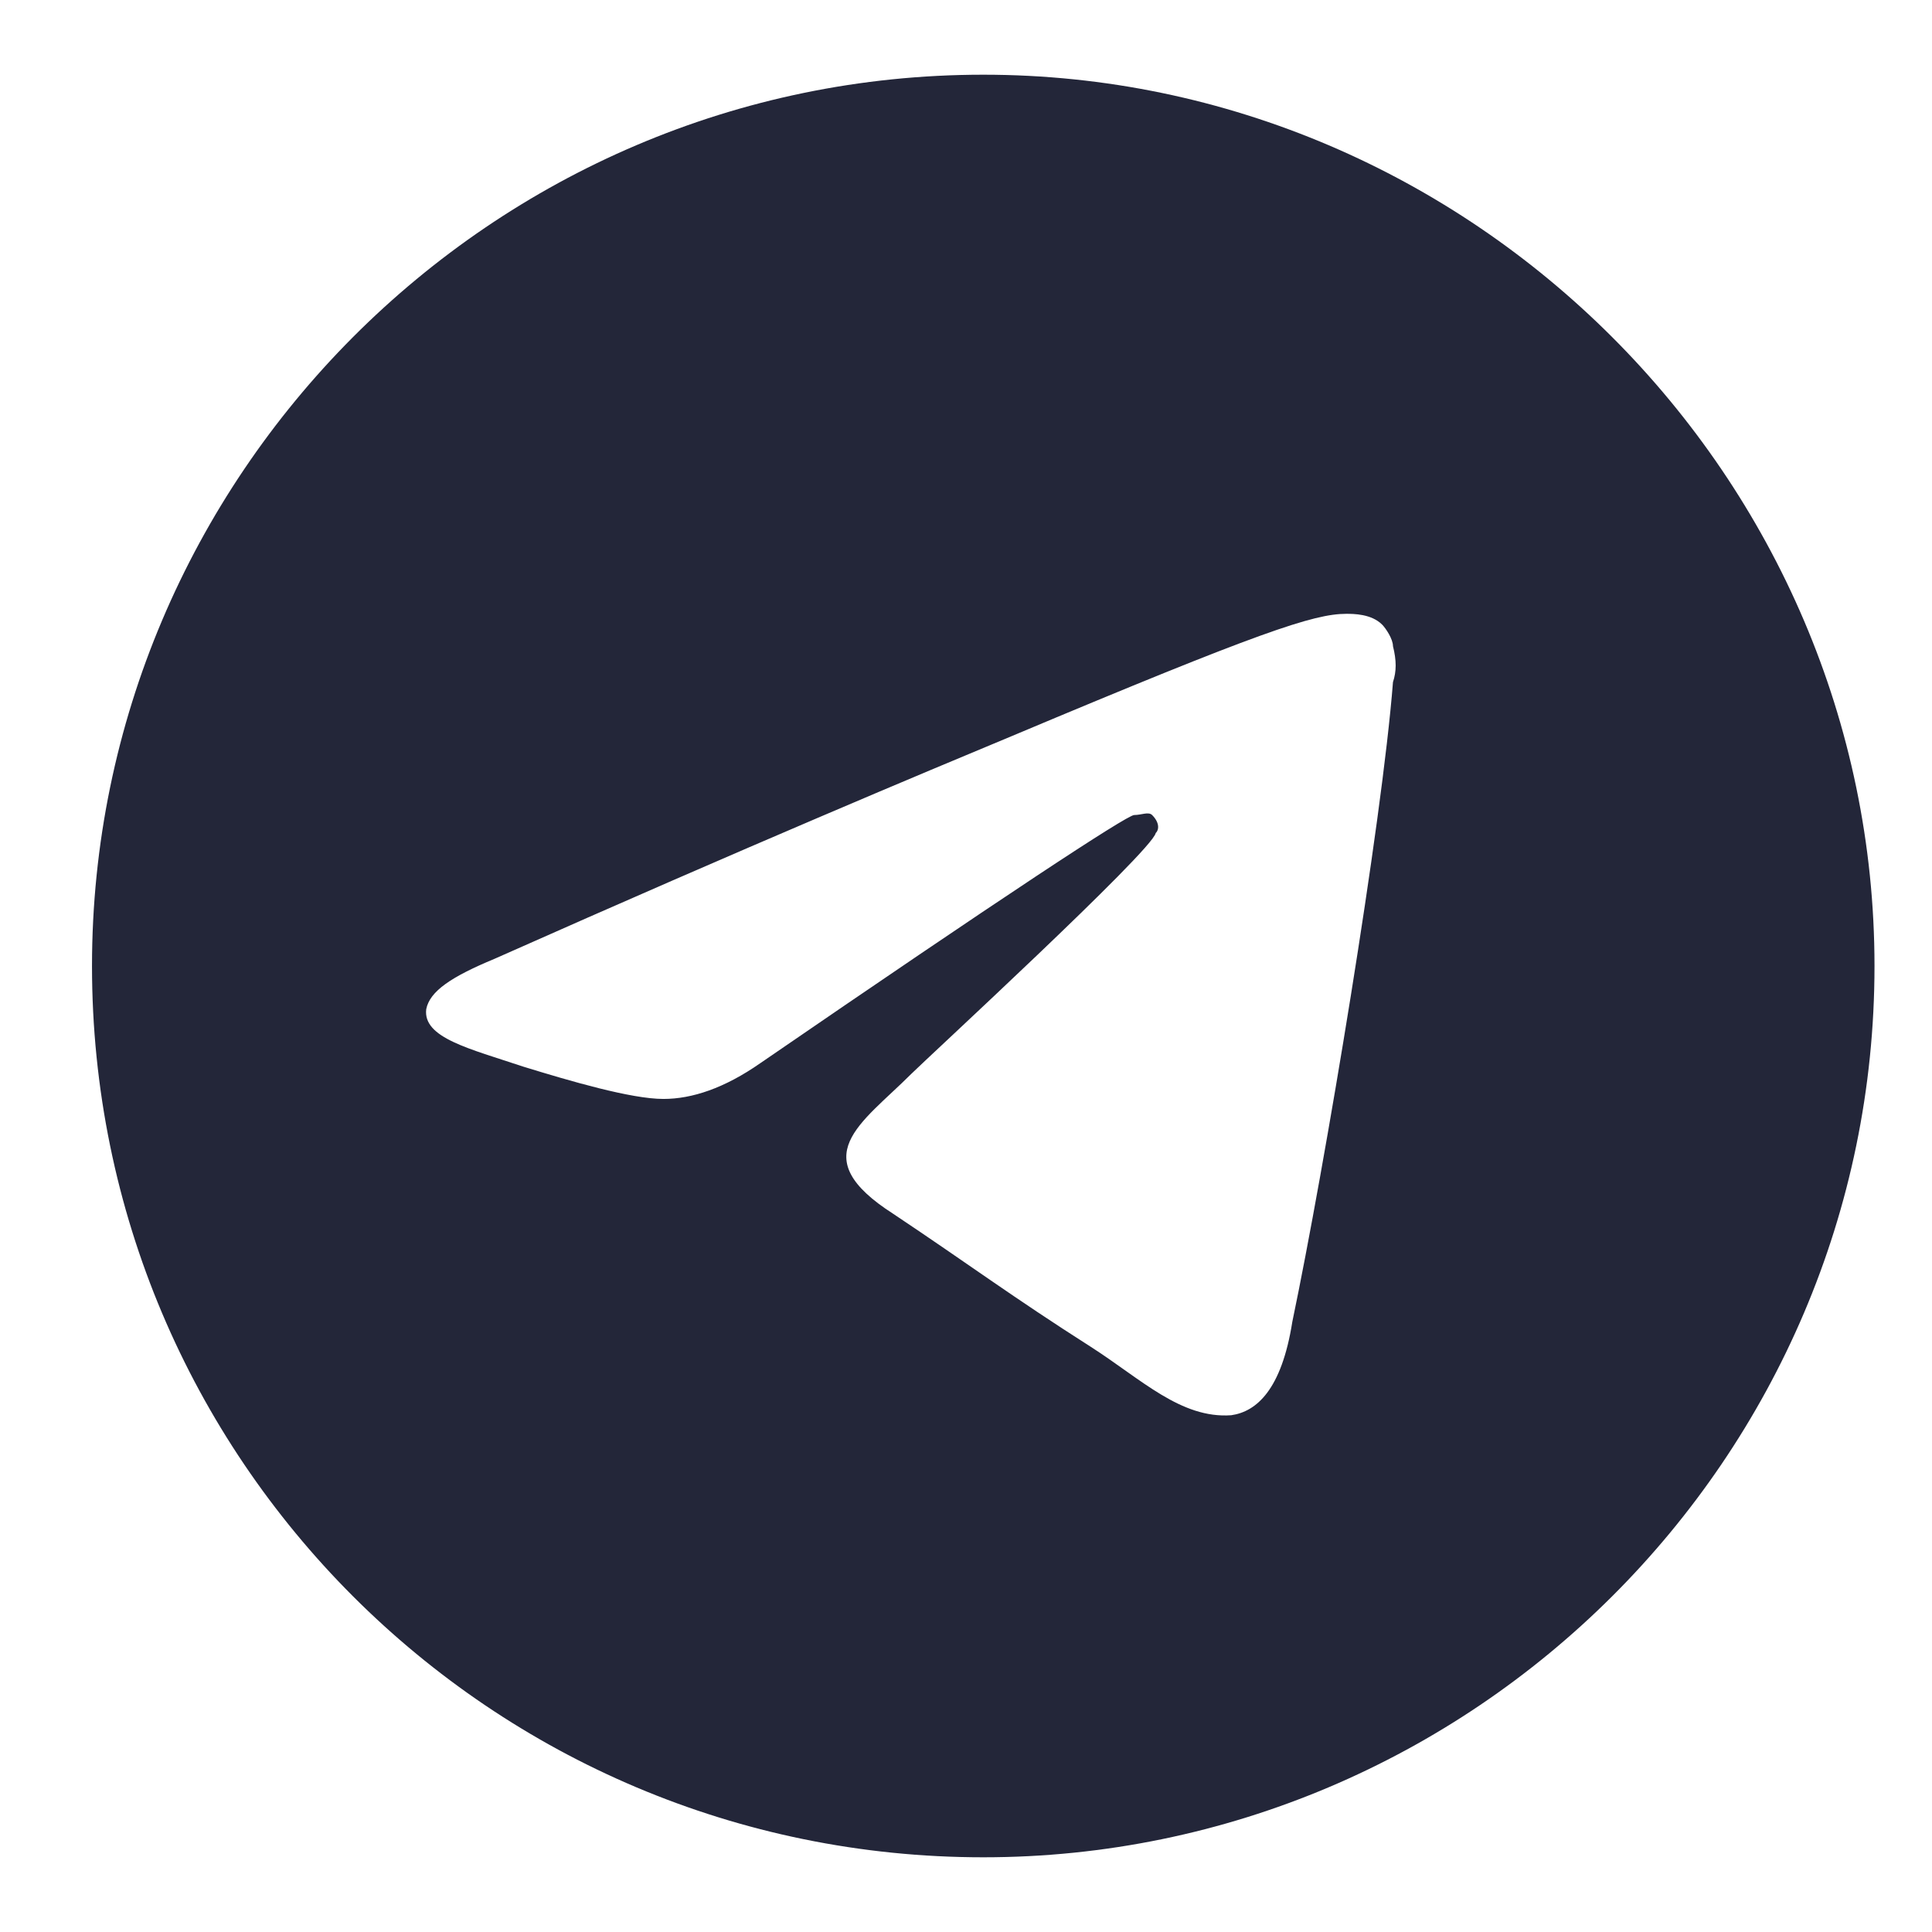 <svg width="21" height="21" viewBox="0 0 21 21" fill="none" xmlns="http://www.w3.org/2000/svg">
<mask id="mask0_4608_33" style="mask-type:alpha" maskUnits="userSpaceOnUse" x="0" y="0" width="21" height="21">
<rect width="21" height="21" fill="#D9D9D9"/>
</mask>
<g mask="url(#mask0_4608_33)">
<path d="M10.688 0.812C16 0.812 20.375 5.188 20.375 10.5C20.375 15.852 16 20.188 10.688 20.188C5.336 20.188 1 15.852 1 10.5C1 5.188 5.336 0.812 10.688 0.812ZM15.141 7.414C15.18 7.297 15.18 7.18 15.141 7.023C15.141 6.945 15.062 6.828 15.023 6.789C14.906 6.672 14.711 6.672 14.633 6.672C14.281 6.672 13.695 6.867 11 8C10.062 8.391 8.188 9.172 5.375 10.422C4.906 10.617 4.672 10.773 4.633 10.969C4.594 11.281 5.102 11.398 5.688 11.594C6.195 11.75 6.859 11.945 7.211 11.945C7.523 11.945 7.875 11.828 8.266 11.555C10.883 9.758 12.25 8.859 12.328 8.859C12.406 8.859 12.484 8.82 12.523 8.859C12.602 8.938 12.602 9.016 12.562 9.055C12.523 9.25 10.062 11.516 9.906 11.672C9.359 12.219 8.734 12.57 9.711 13.195C10.531 13.742 11 14.094 11.859 14.641C12.406 14.992 12.836 15.422 13.383 15.383C13.656 15.344 13.93 15.109 14.047 14.367C14.398 12.688 15.023 8.938 15.141 7.414ZM39.857 3.605V6.154H35.551V18H32.523V6.154H28.197V3.605H39.857ZM49.027 14.875C48.956 15.507 48.627 16.148 48.041 16.799C47.13 17.834 45.853 18.352 44.213 18.352C42.859 18.352 41.664 17.915 40.629 17.043C39.594 16.171 39.076 14.751 39.076 12.785C39.076 10.943 39.542 9.53 40.473 8.547C41.41 7.564 42.624 7.072 44.115 7.072C45.001 7.072 45.798 7.238 46.508 7.57C47.217 7.902 47.803 8.426 48.266 9.143C48.682 9.774 48.953 10.507 49.076 11.34C49.148 11.828 49.177 12.531 49.164 13.449H41.879C41.918 14.517 42.253 15.266 42.885 15.695C43.269 15.962 43.731 16.096 44.272 16.096C44.844 16.096 45.31 15.933 45.668 15.607C45.863 15.432 46.036 15.188 46.185 14.875H49.027ZM46.273 11.613C46.228 10.878 46.003 10.321 45.6 9.943C45.203 9.559 44.708 9.367 44.115 9.367C43.471 9.367 42.969 9.569 42.611 9.973C42.26 10.376 42.038 10.923 41.947 11.613H46.273ZM51.107 3.605H53.891V18H51.107V3.605ZM65.727 14.875C65.655 15.507 65.326 16.148 64.74 16.799C63.829 17.834 62.553 18.352 60.912 18.352C59.558 18.352 58.363 17.915 57.328 17.043C56.293 16.171 55.775 14.751 55.775 12.785C55.775 10.943 56.241 9.53 57.172 8.547C58.109 7.564 59.324 7.072 60.815 7.072C61.7 7.072 62.497 7.238 63.207 7.57C63.917 7.902 64.503 8.426 64.965 9.143C65.382 9.774 65.652 10.507 65.775 11.34C65.847 11.828 65.876 12.531 65.863 13.449H58.578C58.617 14.517 58.953 15.266 59.584 15.695C59.968 15.962 60.43 16.096 60.971 16.096C61.544 16.096 62.009 15.933 62.367 15.607C62.562 15.432 62.735 15.188 62.885 14.875H65.727ZM62.973 11.613C62.927 10.878 62.703 10.321 62.299 9.943C61.902 9.559 61.407 9.367 60.815 9.367C60.17 9.367 59.669 9.569 59.31 9.973C58.959 10.376 58.738 10.923 58.647 11.613H62.973ZM70.756 19.865C71.055 20.119 71.56 20.246 72.269 20.246C73.272 20.246 73.943 19.911 74.281 19.24C74.503 18.811 74.613 18.088 74.613 17.072V16.389C74.346 16.844 74.06 17.186 73.754 17.414C73.201 17.837 72.481 18.049 71.596 18.049C70.228 18.049 69.135 17.57 68.314 16.613C67.501 15.65 67.094 14.348 67.094 12.707C67.094 11.125 67.488 9.797 68.275 8.723C69.063 7.642 70.18 7.102 71.625 7.102C72.159 7.102 72.624 7.183 73.022 7.346C73.699 7.626 74.245 8.14 74.662 8.889V7.355H77.367V17.453C77.367 18.827 77.136 19.862 76.674 20.559C75.88 21.756 74.356 22.355 72.103 22.355C70.743 22.355 69.633 22.088 68.773 21.555C67.914 21.021 67.439 20.223 67.348 19.162H70.375C70.453 19.488 70.58 19.722 70.756 19.865ZM70.287 14.367C70.665 15.266 71.342 15.715 72.318 15.715C72.969 15.715 73.519 15.471 73.969 14.982C74.418 14.488 74.643 13.703 74.643 12.629C74.643 11.62 74.428 10.852 73.998 10.324C73.575 9.797 73.005 9.533 72.289 9.533C71.312 9.533 70.639 9.992 70.268 10.91C70.072 11.398 69.975 12.001 69.975 12.717C69.975 13.335 70.079 13.885 70.287 14.367ZM85.326 9.924C84.206 9.924 83.454 10.288 83.07 11.018C82.856 11.428 82.748 12.059 82.748 12.912V18H79.945V7.355H82.602V9.211C83.031 8.501 83.406 8.016 83.725 7.756C84.245 7.32 84.922 7.102 85.756 7.102C85.808 7.102 85.85 7.105 85.883 7.111C85.922 7.111 86.003 7.115 86.127 7.121V9.973C85.951 9.953 85.795 9.94 85.658 9.934C85.522 9.927 85.411 9.924 85.326 9.924ZM88.168 8.508C88.904 7.57 90.167 7.102 91.957 7.102C93.122 7.102 94.158 7.333 95.062 7.795C95.967 8.257 96.42 9.13 96.42 10.412V15.295C96.42 15.633 96.426 16.044 96.439 16.525C96.459 16.89 96.514 17.137 96.606 17.268C96.697 17.398 96.833 17.505 97.016 17.59V18H93.988C93.904 17.785 93.845 17.583 93.812 17.395C93.78 17.206 93.754 16.991 93.734 16.75C93.35 17.167 92.908 17.521 92.406 17.814C91.807 18.16 91.13 18.332 90.375 18.332C89.412 18.332 88.614 18.059 87.982 17.512C87.357 16.958 87.045 16.177 87.045 15.168C87.045 13.859 87.549 12.912 88.559 12.326C89.112 12.007 89.926 11.779 91 11.643L91.947 11.525C92.462 11.46 92.829 11.379 93.051 11.281C93.448 11.112 93.647 10.848 93.647 10.49C93.647 10.054 93.493 9.755 93.188 9.592C92.888 9.423 92.445 9.338 91.859 9.338C91.202 9.338 90.736 9.501 90.463 9.826C90.268 10.067 90.137 10.393 90.072 10.803H87.387C87.445 9.872 87.706 9.107 88.168 8.508ZM90.238 15.988C90.499 16.203 90.818 16.311 91.195 16.311C91.794 16.311 92.344 16.135 92.846 15.783C93.353 15.432 93.617 14.79 93.637 13.859V12.824C93.461 12.935 93.282 13.026 93.1 13.098C92.924 13.163 92.68 13.225 92.367 13.283L91.742 13.4C91.156 13.505 90.736 13.632 90.482 13.781C90.053 14.035 89.838 14.429 89.838 14.963C89.838 15.438 89.971 15.78 90.238 15.988ZM104.877 10.285C104.643 9.771 104.184 9.514 103.5 9.514C102.706 9.514 102.172 9.771 101.898 10.285C101.749 10.578 101.674 11.014 101.674 11.594V18H98.852V7.375H101.557V8.928C101.902 8.374 102.227 7.98 102.533 7.746C103.074 7.329 103.773 7.121 104.633 7.121C105.447 7.121 106.104 7.3 106.605 7.658C107.009 7.99 107.315 8.417 107.523 8.938C107.888 8.312 108.34 7.854 108.881 7.561C109.454 7.268 110.092 7.121 110.795 7.121C111.264 7.121 111.726 7.212 112.182 7.395C112.637 7.577 113.051 7.896 113.422 8.352C113.721 8.723 113.923 9.178 114.027 9.719C114.092 10.077 114.125 10.601 114.125 11.291L114.105 18H111.254V11.223C111.254 10.819 111.189 10.487 111.059 10.227C110.811 9.732 110.355 9.484 109.691 9.484C108.923 9.484 108.393 9.803 108.1 10.441C107.95 10.78 107.875 11.187 107.875 11.662V18H105.072V11.662C105.072 11.031 105.007 10.572 104.877 10.285ZM115.854 11.105H121.459V13.742H115.854V11.105ZM129.945 18.4C127.888 18.4 126.316 17.84 125.229 16.721C123.77 15.347 123.041 13.368 123.041 10.783C123.041 8.146 123.77 6.167 125.229 4.846C126.316 3.726 127.888 3.166 129.945 3.166C132.003 3.166 133.575 3.726 134.662 4.846C136.114 6.167 136.84 8.146 136.84 10.783C136.84 13.368 136.114 15.347 134.662 16.721C133.575 17.84 132.003 18.4 129.945 18.4ZM132.787 14.533C133.484 13.654 133.832 12.404 133.832 10.783C133.832 9.169 133.48 7.922 132.777 7.043C132.081 6.158 131.137 5.715 129.945 5.715C128.754 5.715 127.803 6.154 127.094 7.033C126.384 7.912 126.029 9.162 126.029 10.783C126.029 12.404 126.384 13.654 127.094 14.533C127.803 15.412 128.754 15.852 129.945 15.852C131.137 15.852 132.084 15.412 132.787 14.533ZM143.93 9.416C142.986 9.416 142.338 9.816 141.986 10.617C141.804 11.04 141.713 11.581 141.713 12.238V18H138.939V7.375H141.625V8.928C141.983 8.381 142.322 7.987 142.641 7.746C143.214 7.316 143.939 7.102 144.818 7.102C145.919 7.102 146.817 7.391 147.514 7.971C148.217 8.544 148.568 9.497 148.568 10.832V18H145.717V11.525C145.717 10.966 145.642 10.536 145.492 10.236C145.219 9.689 144.698 9.416 143.93 9.416ZM151.205 3.605H153.988V18H151.205V3.605ZM161.039 15.207L163.236 7.355H166.195L162.543 17.824C161.84 19.842 161.283 21.092 160.873 21.574C160.463 22.062 159.643 22.307 158.412 22.307C158.165 22.307 157.966 22.303 157.816 22.297C157.667 22.297 157.442 22.287 157.143 22.268V20.041L157.494 20.061C157.768 20.074 158.028 20.064 158.275 20.031C158.523 19.999 158.731 19.924 158.9 19.807C159.063 19.696 159.213 19.465 159.35 19.113C159.493 18.762 159.551 18.547 159.525 18.469L155.619 7.355H158.715L161.039 15.207ZM181.322 15.041H176.02L175.023 18H171.879L177.016 3.605H180.414L185.512 18H182.25L181.322 15.041ZM180.482 12.56L178.686 6.896L176.83 12.56H180.482ZM196.332 11.174H193.48C193.428 10.777 193.295 10.419 193.08 10.1C192.768 9.67 192.283 9.455 191.625 9.455C190.688 9.455 190.046 9.921 189.701 10.852C189.519 11.346 189.428 12.004 189.428 12.824C189.428 13.605 189.519 14.234 189.701 14.709C190.033 15.594 190.658 16.037 191.576 16.037C192.227 16.037 192.689 15.861 192.963 15.51C193.236 15.158 193.402 14.703 193.461 14.143H196.303C196.238 14.989 195.932 15.79 195.385 16.545C194.512 17.762 193.22 18.371 191.508 18.371C189.796 18.371 188.536 17.863 187.729 16.848C186.921 15.832 186.518 14.514 186.518 12.893C186.518 11.063 186.964 9.641 187.855 8.625C188.747 7.609 189.978 7.102 191.547 7.102C192.882 7.102 193.972 7.401 194.818 8C195.671 8.599 196.176 9.657 196.332 11.174ZM207.465 11.174H204.613C204.561 10.777 204.428 10.419 204.213 10.1C203.9 9.67 203.415 9.455 202.758 9.455C201.82 9.455 201.179 9.921 200.834 10.852C200.652 11.346 200.561 12.004 200.561 12.824C200.561 13.605 200.652 14.234 200.834 14.709C201.166 15.594 201.791 16.037 202.709 16.037C203.36 16.037 203.822 15.861 204.096 15.51C204.369 15.158 204.535 14.703 204.594 14.143H207.436C207.37 14.989 207.064 15.79 206.518 16.545C205.645 17.762 204.353 18.371 202.641 18.371C200.928 18.371 199.669 17.863 198.861 16.848C198.054 15.832 197.65 14.514 197.65 12.893C197.65 11.063 198.096 9.641 198.988 8.625C199.88 7.609 201.111 7.102 202.68 7.102C204.014 7.102 205.105 7.401 205.951 8C206.804 8.599 207.309 9.657 207.465 11.174ZM218.5 14.875C218.428 15.507 218.1 16.148 217.514 16.799C216.602 17.834 215.326 18.352 213.686 18.352C212.331 18.352 211.137 17.915 210.102 17.043C209.066 16.171 208.549 14.751 208.549 12.785C208.549 10.943 209.014 9.53 209.945 8.547C210.883 7.564 212.097 7.072 213.588 7.072C214.473 7.072 215.271 7.238 215.98 7.57C216.69 7.902 217.276 8.426 217.738 9.143C218.155 9.774 218.425 10.507 218.549 11.34C218.62 11.828 218.65 12.531 218.637 13.449H211.352C211.391 14.517 211.726 15.266 212.357 15.695C212.742 15.962 213.204 16.096 213.744 16.096C214.317 16.096 214.783 15.933 215.141 15.607C215.336 15.432 215.508 15.188 215.658 14.875H218.5ZM215.746 11.613C215.701 10.878 215.476 10.321 215.072 9.943C214.675 9.559 214.18 9.367 213.588 9.367C212.943 9.367 212.442 9.569 212.084 9.973C211.732 10.376 211.511 10.923 211.42 11.613H215.746ZM227.855 7.844C228.689 8.378 229.167 9.296 229.291 10.598H226.508C226.469 10.24 226.368 9.956 226.205 9.748C225.899 9.37 225.378 9.182 224.643 9.182C224.037 9.182 223.604 9.276 223.344 9.465C223.09 9.654 222.963 9.875 222.963 10.129C222.963 10.448 223.1 10.679 223.373 10.822C223.646 10.972 224.613 11.229 226.273 11.594C227.38 11.854 228.21 12.248 228.764 12.775C229.311 13.309 229.584 13.977 229.584 14.777C229.584 15.832 229.19 16.695 228.402 17.365C227.621 18.029 226.41 18.361 224.77 18.361C223.096 18.361 221.859 18.01 221.059 17.307C220.264 16.597 219.867 15.695 219.867 14.602H222.689C222.748 15.096 222.875 15.448 223.07 15.656C223.415 16.027 224.053 16.213 224.984 16.213C225.531 16.213 225.964 16.131 226.283 15.969C226.609 15.806 226.771 15.562 226.771 15.236C226.771 14.924 226.641 14.686 226.381 14.523C226.12 14.361 225.154 14.081 223.48 13.684C222.276 13.384 221.426 13.01 220.932 12.56C220.437 12.118 220.189 11.48 220.189 10.646C220.189 9.663 220.574 8.82 221.342 8.117C222.117 7.408 223.204 7.053 224.604 7.053C225.932 7.053 227.016 7.316 227.855 7.844ZM238.988 7.844C239.822 8.378 240.3 9.296 240.424 10.598H237.641C237.602 10.24 237.501 9.956 237.338 9.748C237.032 9.37 236.511 9.182 235.775 9.182C235.17 9.182 234.737 9.276 234.477 9.465C234.223 9.654 234.096 9.875 234.096 10.129C234.096 10.448 234.232 10.679 234.506 10.822C234.779 10.972 235.746 11.229 237.406 11.594C238.513 11.854 239.343 12.248 239.896 12.775C240.443 13.309 240.717 13.977 240.717 14.777C240.717 15.832 240.323 16.695 239.535 17.365C238.754 18.029 237.543 18.361 235.902 18.361C234.229 18.361 232.992 18.01 232.191 17.307C231.397 16.597 231 15.695 231 14.602H233.822C233.881 15.096 234.008 15.448 234.203 15.656C234.548 16.027 235.186 16.213 236.117 16.213C236.664 16.213 237.097 16.131 237.416 15.969C237.742 15.806 237.904 15.562 237.904 15.236C237.904 14.924 237.774 14.686 237.514 14.523C237.253 14.361 236.286 14.081 234.613 13.684C233.409 13.384 232.559 13.01 232.064 12.56C231.57 12.118 231.322 11.48 231.322 10.646C231.322 9.663 231.706 8.82 232.475 8.117C233.249 7.408 234.337 7.053 235.736 7.053C237.064 7.053 238.148 7.316 238.988 7.844Z" fill="#232639"/>
</g>
</svg>
